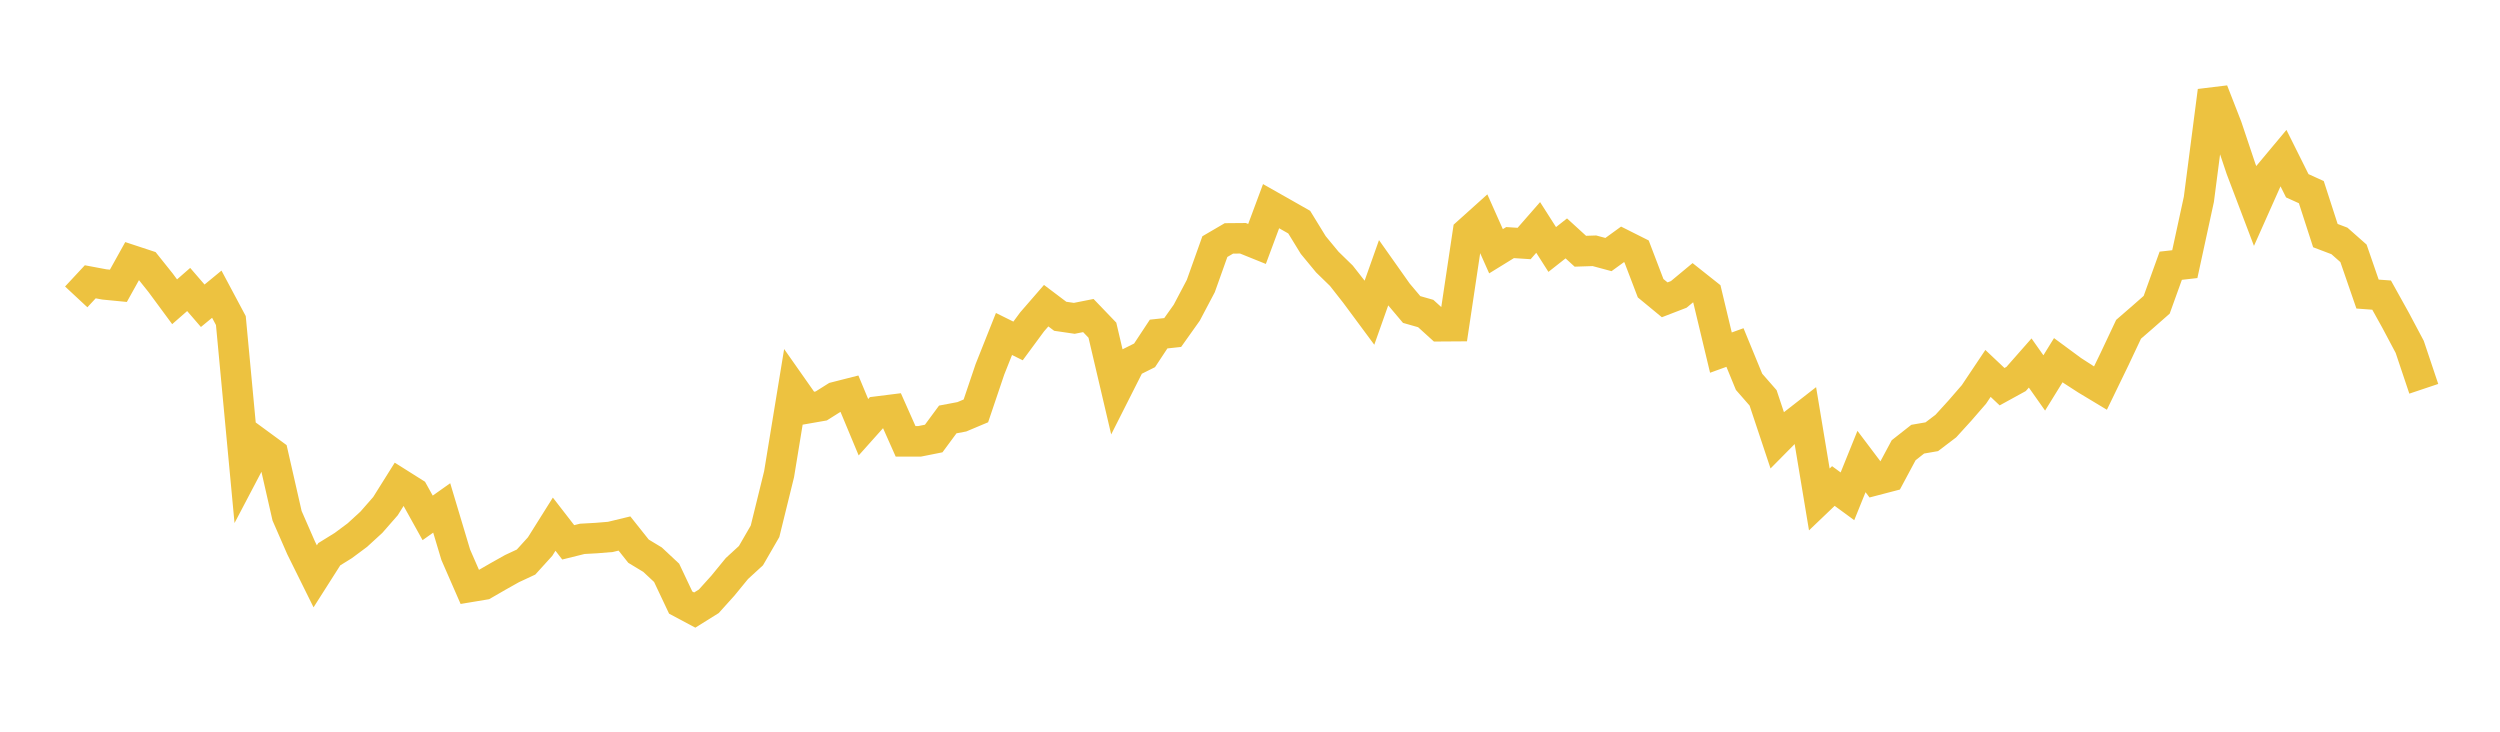 <svg width="164" height="48" xmlns="http://www.w3.org/2000/svg" xmlns:xlink="http://www.w3.org/1999/xlink"><path fill="none" stroke="rgb(237,194,64)" stroke-width="2" d="M5,19.476L5.922,18.486L6.844,18.659L7.766,18.749L8.689,17.089L9.611,17.393L10.533,18.546L11.455,19.796L12.377,18.99L13.299,20.058L14.222,19.299L15.144,21.029L16.066,30.865L16.988,29.11L17.91,29.786L18.832,33.834L19.754,35.944L20.677,37.807L21.599,36.358L22.521,35.787L23.443,35.102L24.365,34.257L25.287,33.203L26.21,31.731L27.132,32.312L28.054,33.973L28.976,33.32L29.898,36.395L30.82,38.505L31.743,38.351L32.665,37.819L33.587,37.301L34.509,36.871L35.431,35.855L36.353,34.386L37.275,35.577L38.198,35.348L39.12,35.297L40.042,35.221L40.964,34.998L41.886,36.158L42.808,36.715L43.731,37.578L44.653,39.528L45.575,40.02L46.497,39.445L47.419,38.422L48.341,37.296L49.263,36.45L50.186,34.853L51.108,31.107L52.03,25.478L52.952,26.791L53.874,26.63L54.796,26.05L55.719,25.815L56.641,28.027L57.563,26.996L58.485,26.88L59.407,28.953L60.329,28.951L61.251,28.767L62.174,27.516L63.096,27.342L64.018,26.954L64.94,24.226L65.862,21.909L66.784,22.366L67.707,21.114L68.629,20.052L69.551,20.748L70.473,20.883L71.395,20.7L72.317,21.66L73.24,25.595L74.162,23.77L75.084,23.31L76.006,21.913L76.928,21.813L77.85,20.515L78.772,18.767L79.695,16.178L80.617,15.639L81.539,15.631L82.461,16.003L83.383,13.525L84.305,14.047L85.228,14.572L86.15,16.075L87.072,17.191L87.994,18.089L88.916,19.264L89.838,20.509L90.76,17.905L91.683,19.211L92.605,20.304L93.527,20.567L94.449,21.403L95.371,21.397L96.293,15.242L97.216,14.413L98.138,16.482L99.06,15.914L99.982,15.974L100.904,14.92L101.826,16.366L102.749,15.639L103.671,16.481L104.593,16.451L105.515,16.699L106.437,16.03L107.359,16.493L108.281,18.907L109.204,19.668L110.126,19.313L111.048,18.547L111.97,19.278L112.892,23.131L113.814,22.797L114.737,25.045L115.659,26.1L116.581,28.869L117.503,27.936L118.425,27.218L119.347,32.763L120.269,31.882L121.192,32.558L122.114,30.276L123.036,31.498L123.958,31.257L124.88,29.535L125.802,28.81L126.725,28.65L127.647,27.95L128.569,26.937L129.491,25.874L130.413,24.496L131.335,25.367L132.257,24.861L133.18,23.813L134.102,25.121L135.024,23.628L135.946,24.308L136.868,24.904L137.79,25.459L138.713,23.556L139.635,21.601L140.557,20.802L141.479,19.992L142.401,17.432L143.323,17.328L144.246,13.076L145.168,5.964L146.09,8.328L147.012,11.081L147.934,13.509L148.856,11.44L149.778,10.336L150.701,12.186L151.623,12.605L152.545,15.455L153.467,15.805L154.389,16.619L155.311,19.291L156.234,19.359L157.156,21.019L158.078,22.756L159,25.505"></path></svg>